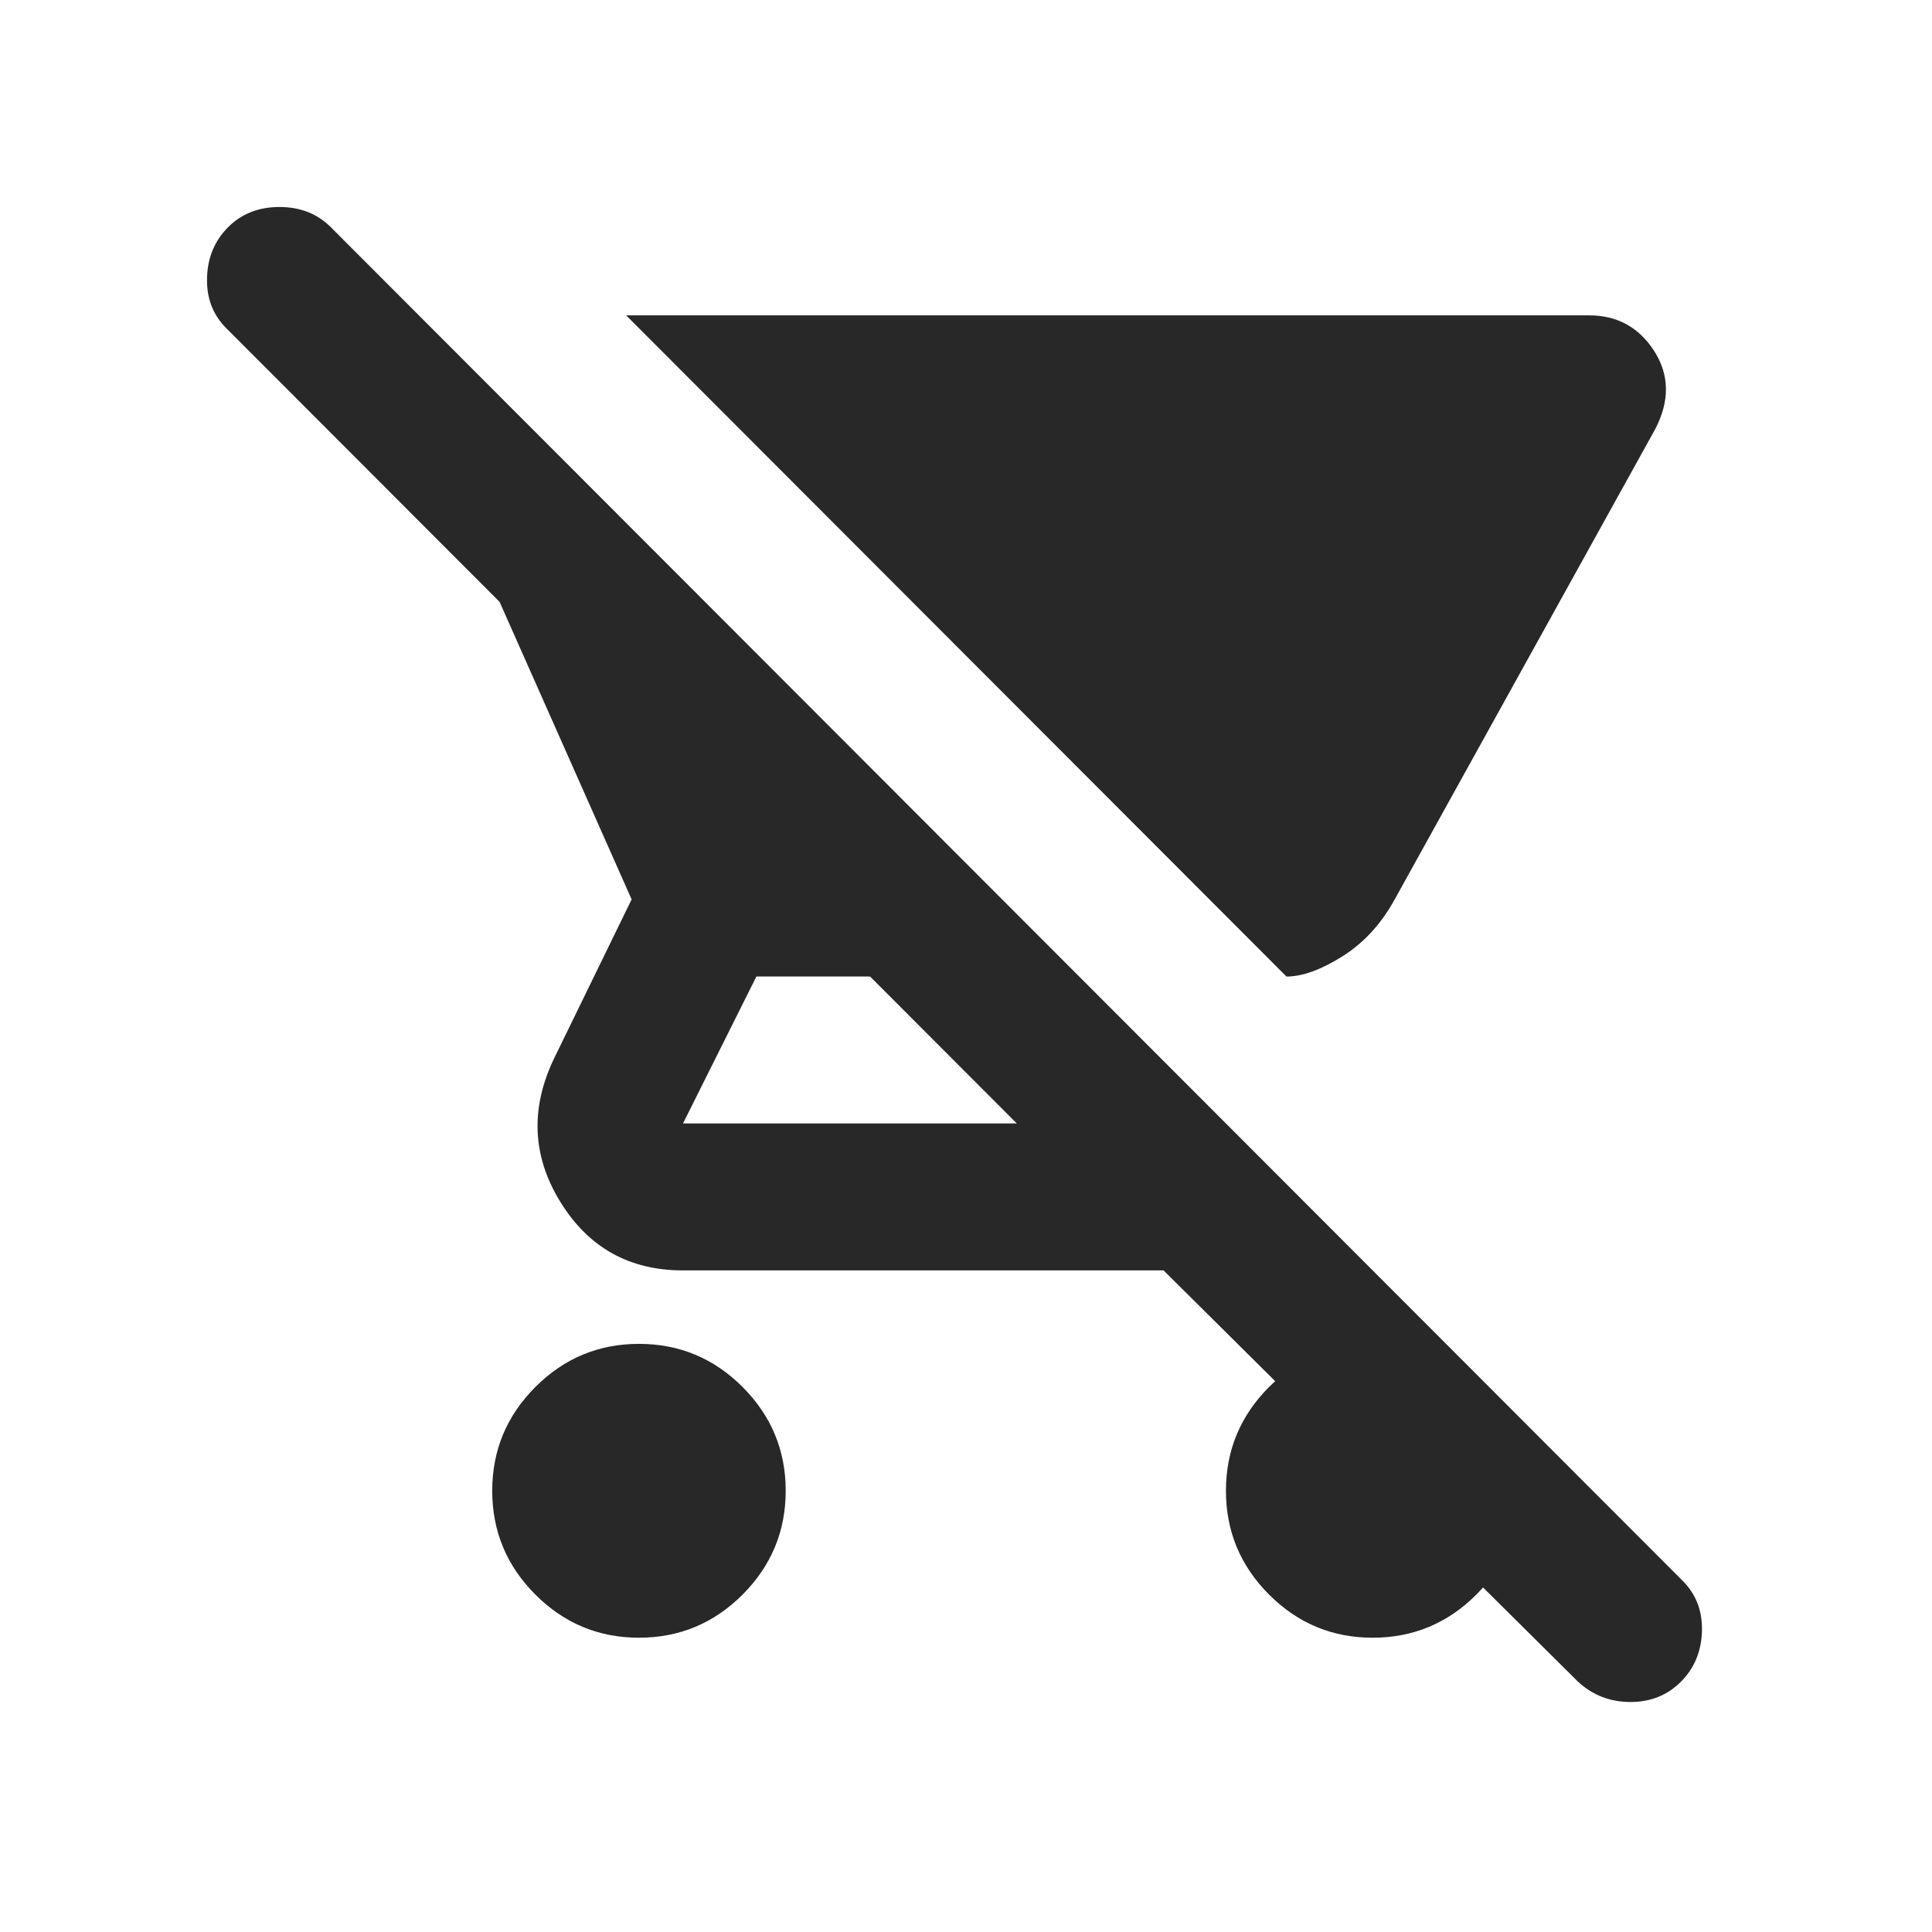 <svg xmlns="http://www.w3.org/2000/svg" width="84" height="84" viewBox="0 0 84 84" fill="none"><path d="M55.933 42.458L27.223 13.711H69.092C70.315 13.711 71.259 14.23 71.925 15.267C72.588 16.306 72.601 17.438 71.963 18.662L60.639 39.104C60.054 40.169 59.297 40.994 58.367 41.58C57.436 42.165 56.624 42.458 55.933 42.458V42.458ZM27.782 71.205C26.027 71.205 24.526 70.58 23.277 69.33C22.027 68.078 21.401 66.574 21.401 64.817C21.401 63.06 22.027 61.556 23.277 60.304C24.526 59.054 26.027 58.429 27.782 58.429C29.536 58.429 31.037 59.054 32.286 60.304C33.536 61.556 34.161 63.06 34.161 64.817C34.161 66.574 33.536 68.078 32.286 69.33C31.037 70.58 29.536 71.205 27.782 71.205ZM68.614 73.122L50.59 55.235H29.695C27.356 55.235 25.575 54.236 24.352 52.239C23.129 50.243 23.05 48.154 24.113 45.972L27.462 39.104L21.721 26.168L9.838 14.27C9.253 13.685 8.974 12.952 9.002 12.073C9.027 11.195 9.333 10.464 9.917 9.878C10.502 9.293 11.247 9 12.15 9C13.054 9 13.799 9.293 14.383 9.878L73.159 68.73C73.744 69.315 74.024 70.048 73.998 70.927C73.971 71.805 73.665 72.536 73.08 73.122C72.495 73.707 71.764 74 70.888 74C70.01 74 69.252 73.707 68.614 73.122ZM44.21 48.846L37.83 42.458H32.886L29.695 48.846H44.21ZM59.682 71.205C57.927 71.205 56.426 70.58 55.177 69.33C53.927 68.078 53.302 66.574 53.302 64.817C53.302 63.06 53.927 61.556 55.177 60.304C56.426 59.054 57.927 58.429 59.682 58.429C61.436 58.429 62.939 59.054 64.189 60.304C65.438 61.556 66.062 63.06 66.062 64.817C66.062 66.574 65.438 68.078 64.189 69.33C62.939 70.58 61.436 71.205 59.682 71.205Z" fill="#282828"></path></svg>